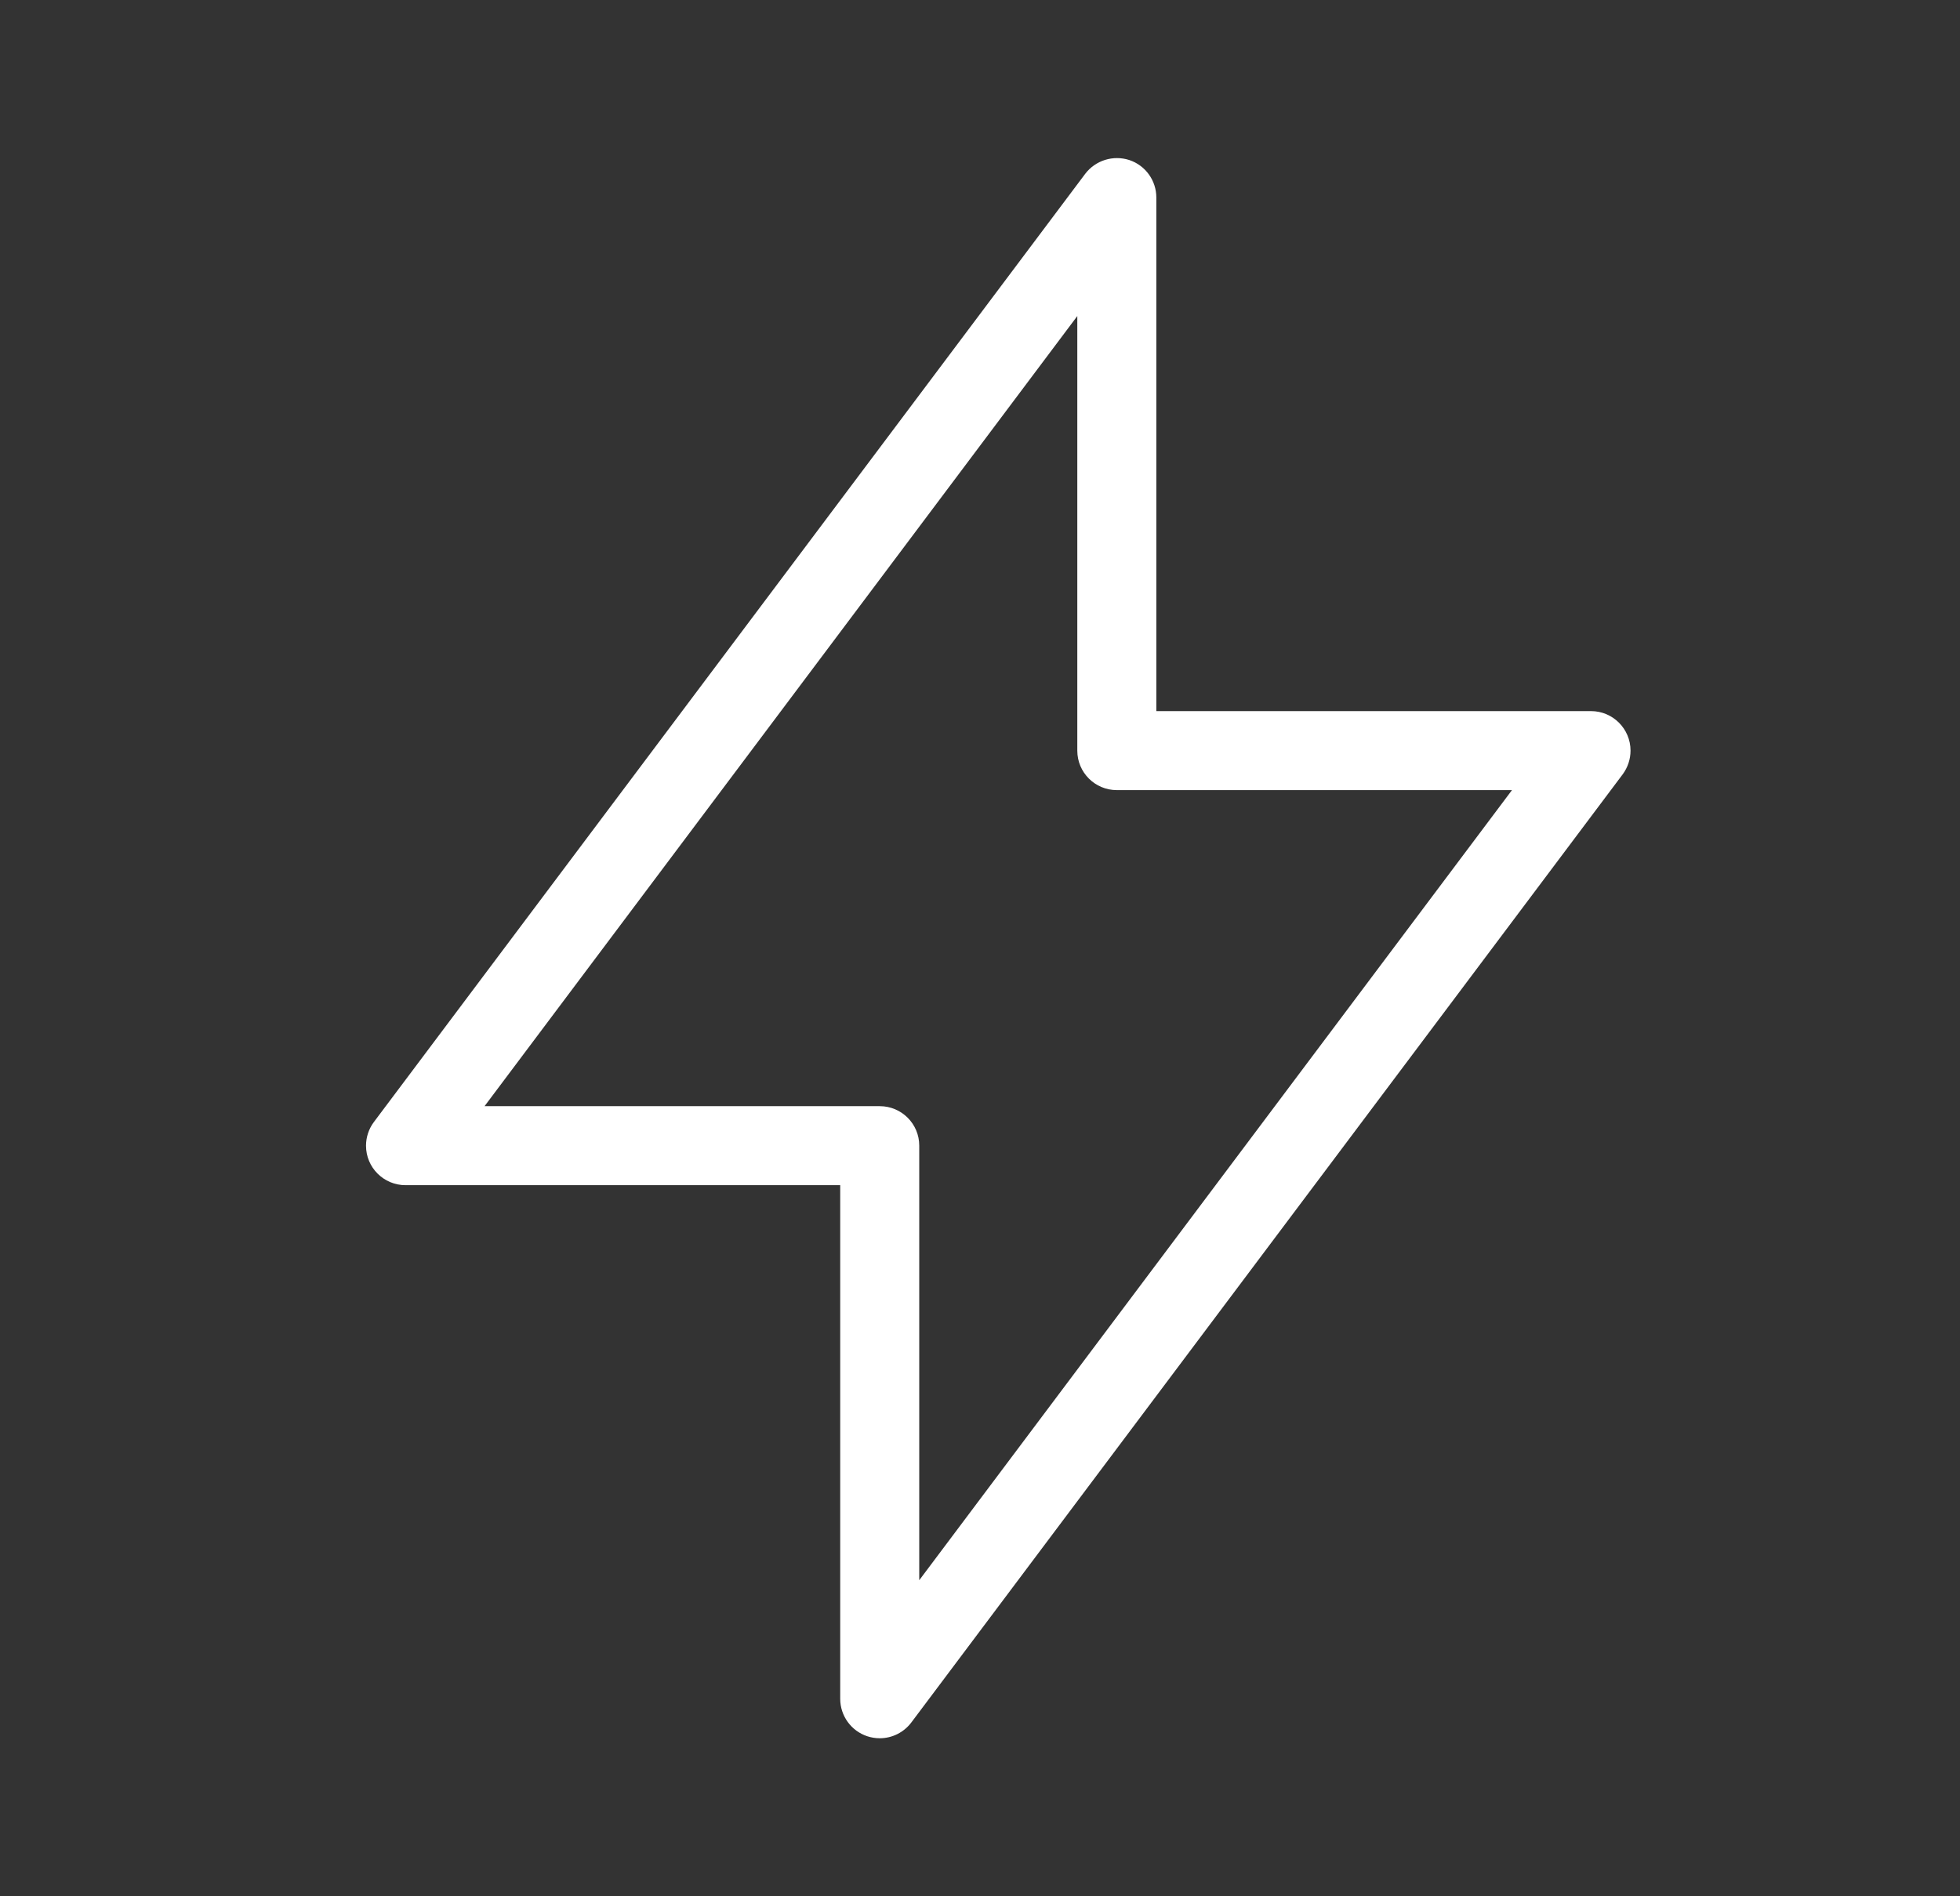 <svg width="31" height="30" viewBox="0 0 31 30" fill="none" xmlns="http://www.w3.org/2000/svg">
<rect x="0" y="0" width="31" height="30" fill="#333333" stroke="none"/>
<g clip-path="url(#clip0_19443_3103)">
<path d="M25.164 11.25H18.289V3.125C18.289 2.856 18.117 2.617 17.862 2.532C17.606 2.449 17.326 2.537 17.164 2.75L5.914 17.75C5.833 17.858 5.789 17.99 5.789 18.126C5.789 18.471 6.069 18.75 6.414 18.75H13.289V26.875C13.289 27.144 13.461 27.383 13.716 27.468C13.78 27.489 13.847 27.5 13.914 27.5C14.111 27.5 14.296 27.407 14.414 27.25L25.665 12.25C25.745 12.142 25.789 12.01 25.789 11.875C25.789 11.53 25.509 11.25 25.164 11.25ZM14.539 25V18.124C14.539 17.779 14.259 17.5 13.914 17.5H7.664L17.039 5V11.876C17.039 12.221 17.319 12.5 17.664 12.5H23.914L14.539 25Z" fill="white"/>
</g>
<defs>
<clipPath id="clip0_19443_3103">
<rect width="30" height="30" fill="white" transform="translate(0.789)"/>
</clipPath>
</defs>
</svg>
